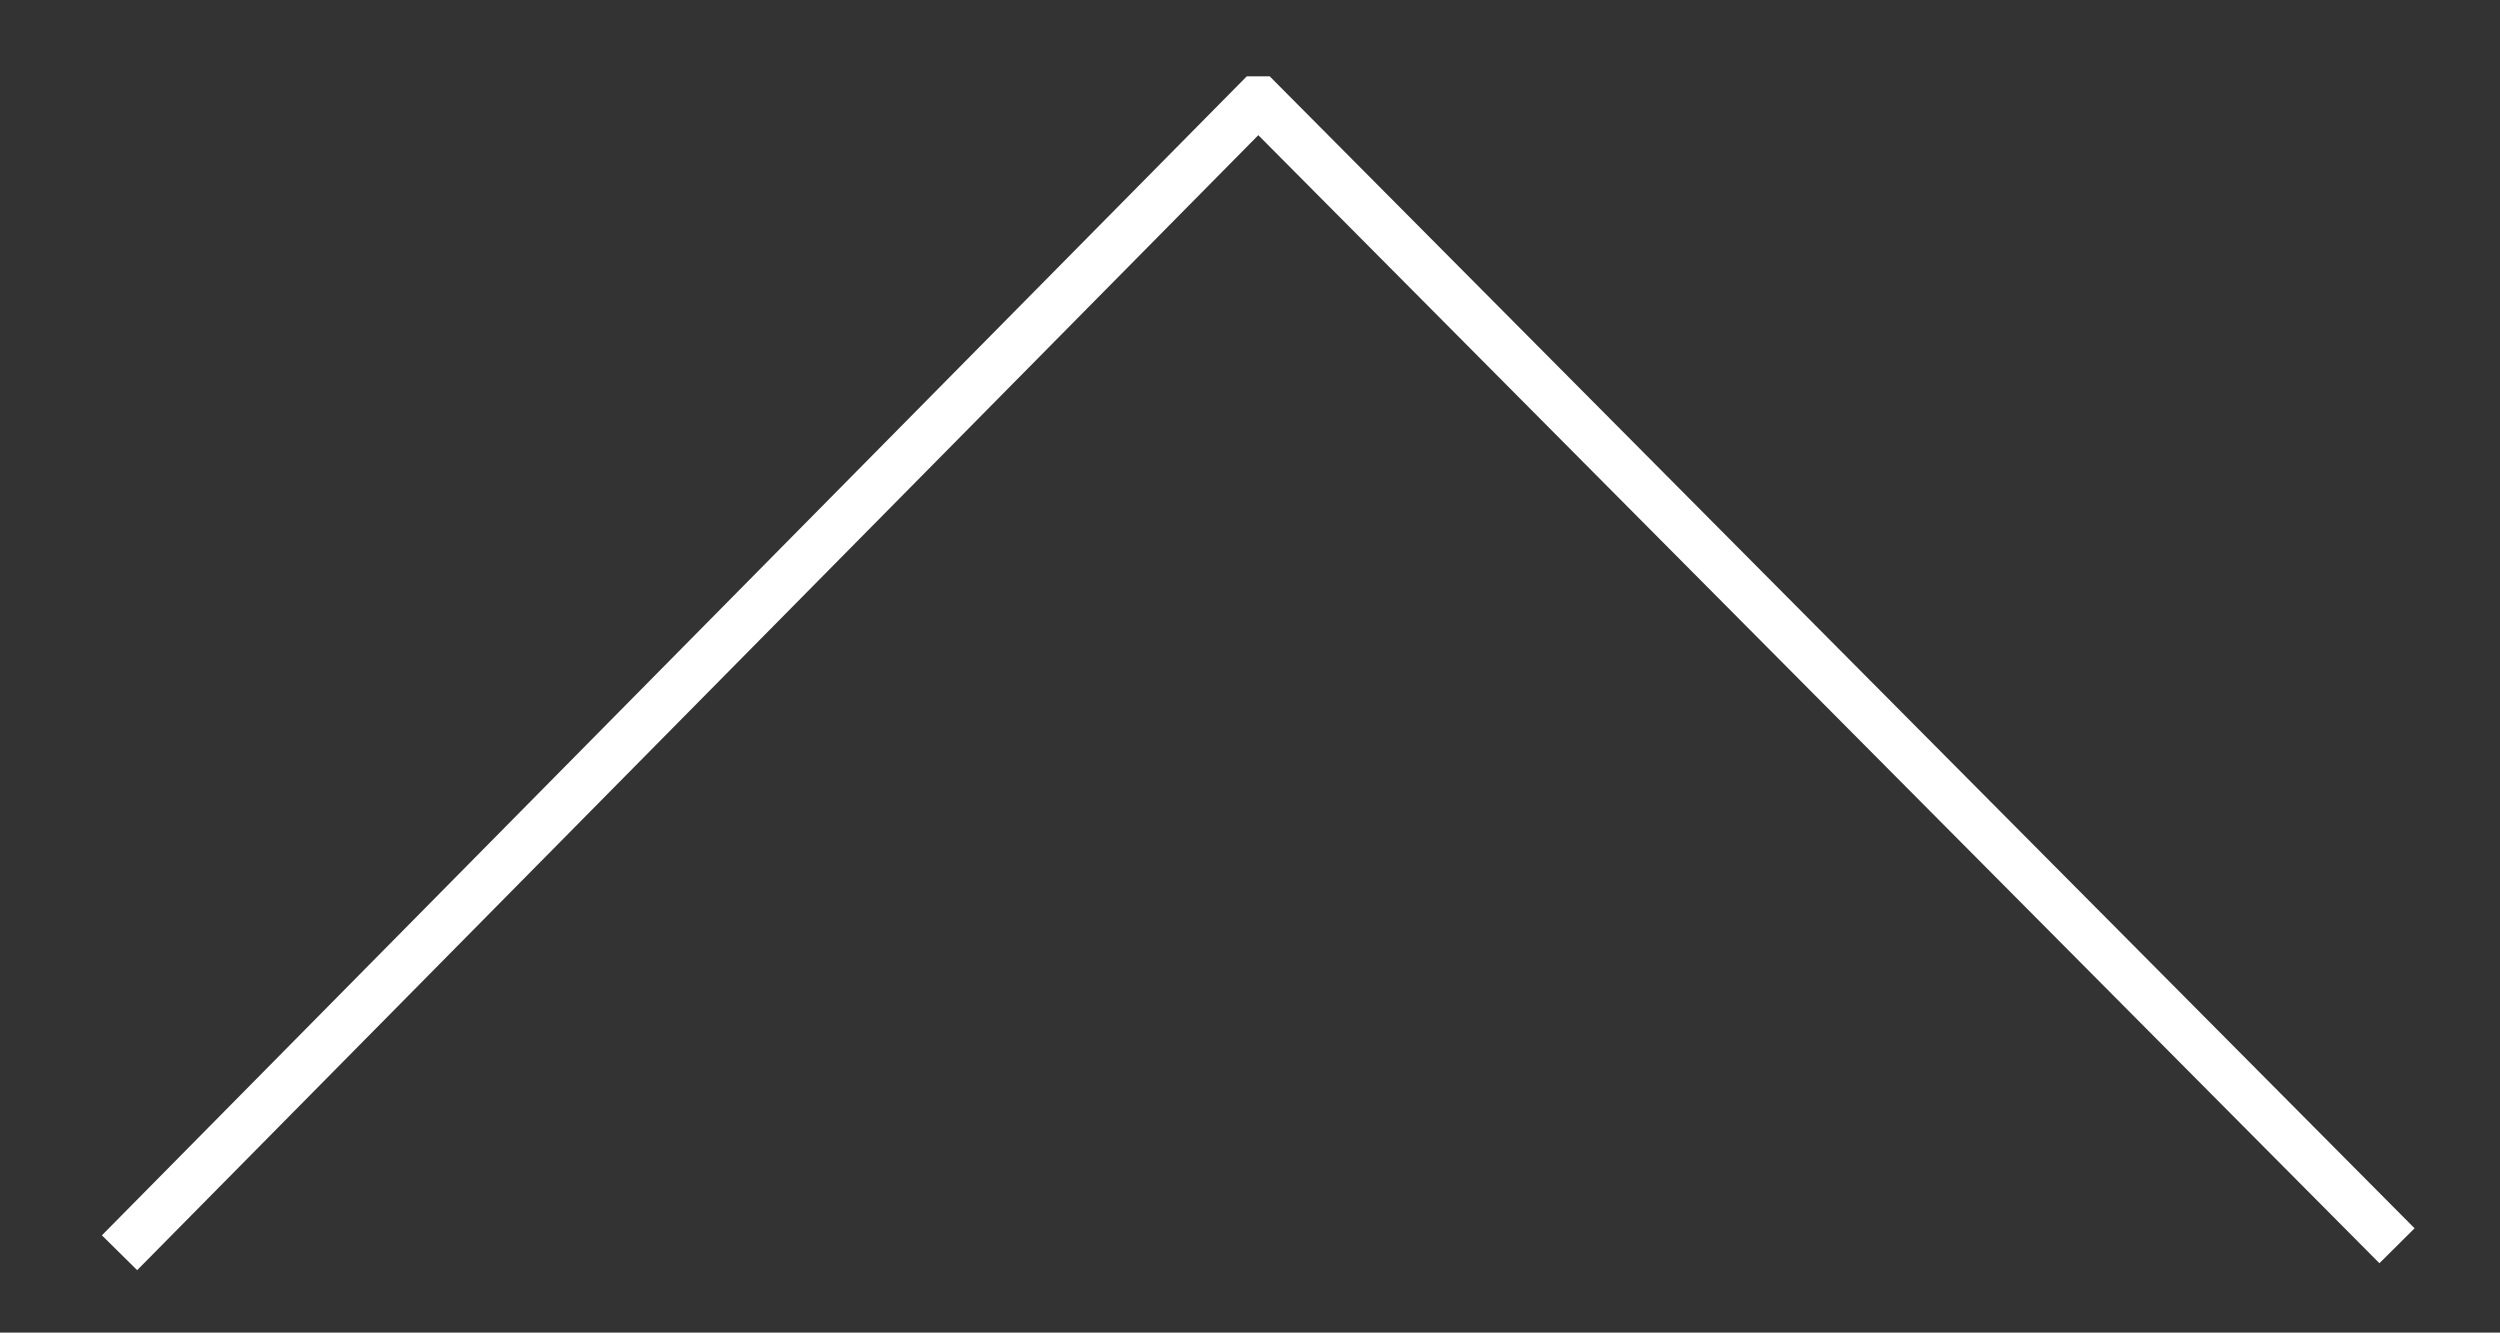 <?xml version="1.0" encoding="utf-8"?>
<!-- Generator: Adobe Illustrator 15.0.0, SVG Export Plug-In . SVG Version: 6.00 Build 0)  -->
<!DOCTYPE svg PUBLIC "-//W3C//DTD SVG 1.1//EN" "http://www.w3.org/Graphics/SVG/1.1/DTD/svg11.dtd">
<svg version="1.1" id="Layer_1" xmlns="http://www.w3.org/2000/svg" xmlns:xlink="http://www.w3.org/1999/xlink" x="0px" y="0px"
	 width="151.334px" height="80.667px" viewBox="0 0 151.334 80.667" enable-background="new 0 0 151.334 80.667"
	 xml:space="preserve">
<rect x="0" y="0" width="151.334" height="80.667" fill="#333333" stroke="none"/>
<polyline fill="none" stroke="#ffffff" stroke-width="3" points="7.236,75.833 76.099,6.12 76.235,6.12 145.099,75.41 "/>
</svg>
